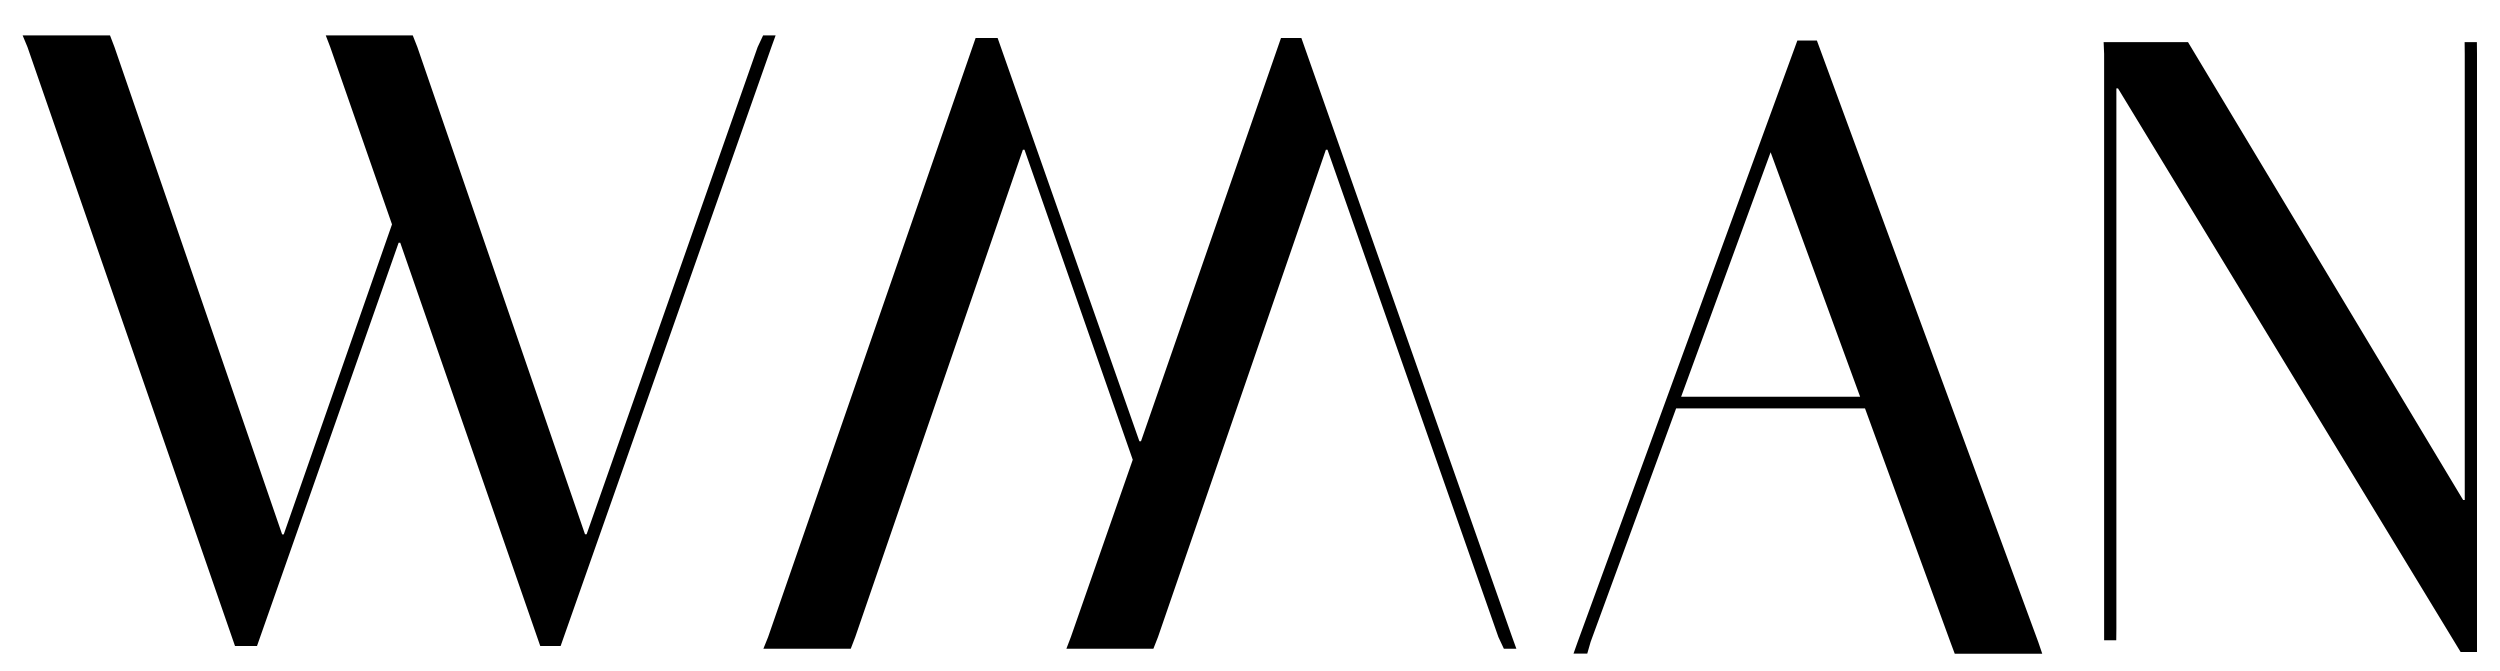 <svg xmlns="http://www.w3.org/2000/svg" xmlns:xlink="http://www.w3.org/1999/xlink" id="Layer_1" x="0px" y="0px" viewBox="0 0 2000 536.6" style="enable-background:new 0 0 2000 536.6;" xml:space="preserve"><path d="M18.1,28.3H88l3.6,9.4l134.1,389.8h1.3l86.6-248L264.2,37.7l-3.6-9.4h69.6l3.7,9.4L468,427.4h1.3L606.1,37.7l4.4-9.4h10 l-3.4,9.4L448.5,516.8h-16.3l-112-322.6h-1.3L205.6,516.8H188L22,37.7L18.1,28.3z"></path><path d="M1262.1,513.6l175.8-481.2h15.6l177.1,481.2l3.2,9.4h-70l-3.5-9.4L1492,326.7h-151.1l-68.4,186.8l-2.7,9.4h-11L1262.1,513.6 z M1416.5,121.8l-71.6,195.6h143.2L1416.5,121.8z"></path><polygon points="1683.3,502.8 1683.3,43.1 1682.9,33.7 1750.4,33.7 1970.5,400 1971.8,400 1971.8,43.1 1971.7,33.7 1981.5,33.7  1981.6,43.1 1981.6,521.6 1968.5,521.6 1694.4,70.7 1693.1,70.7 1693.1,502.8 1693,512.2 1683.3,512.2 "></polygon><path d="M614.5,509.6l166-479.2h17.6L911.5,353h1.3l112-322.6h16.3l168.6,479.2l3.4,9.4h-10l-4.4-9.4l-136.7-389.8h-1.3L926.4,509.6 l-3.7,9.4h-69.6l3.6-9.4l49.5-141.8l-86.6-248h-1.3L684.2,509.6l-3.6,9.4h-69.9L614.5,509.6z"></path></svg>